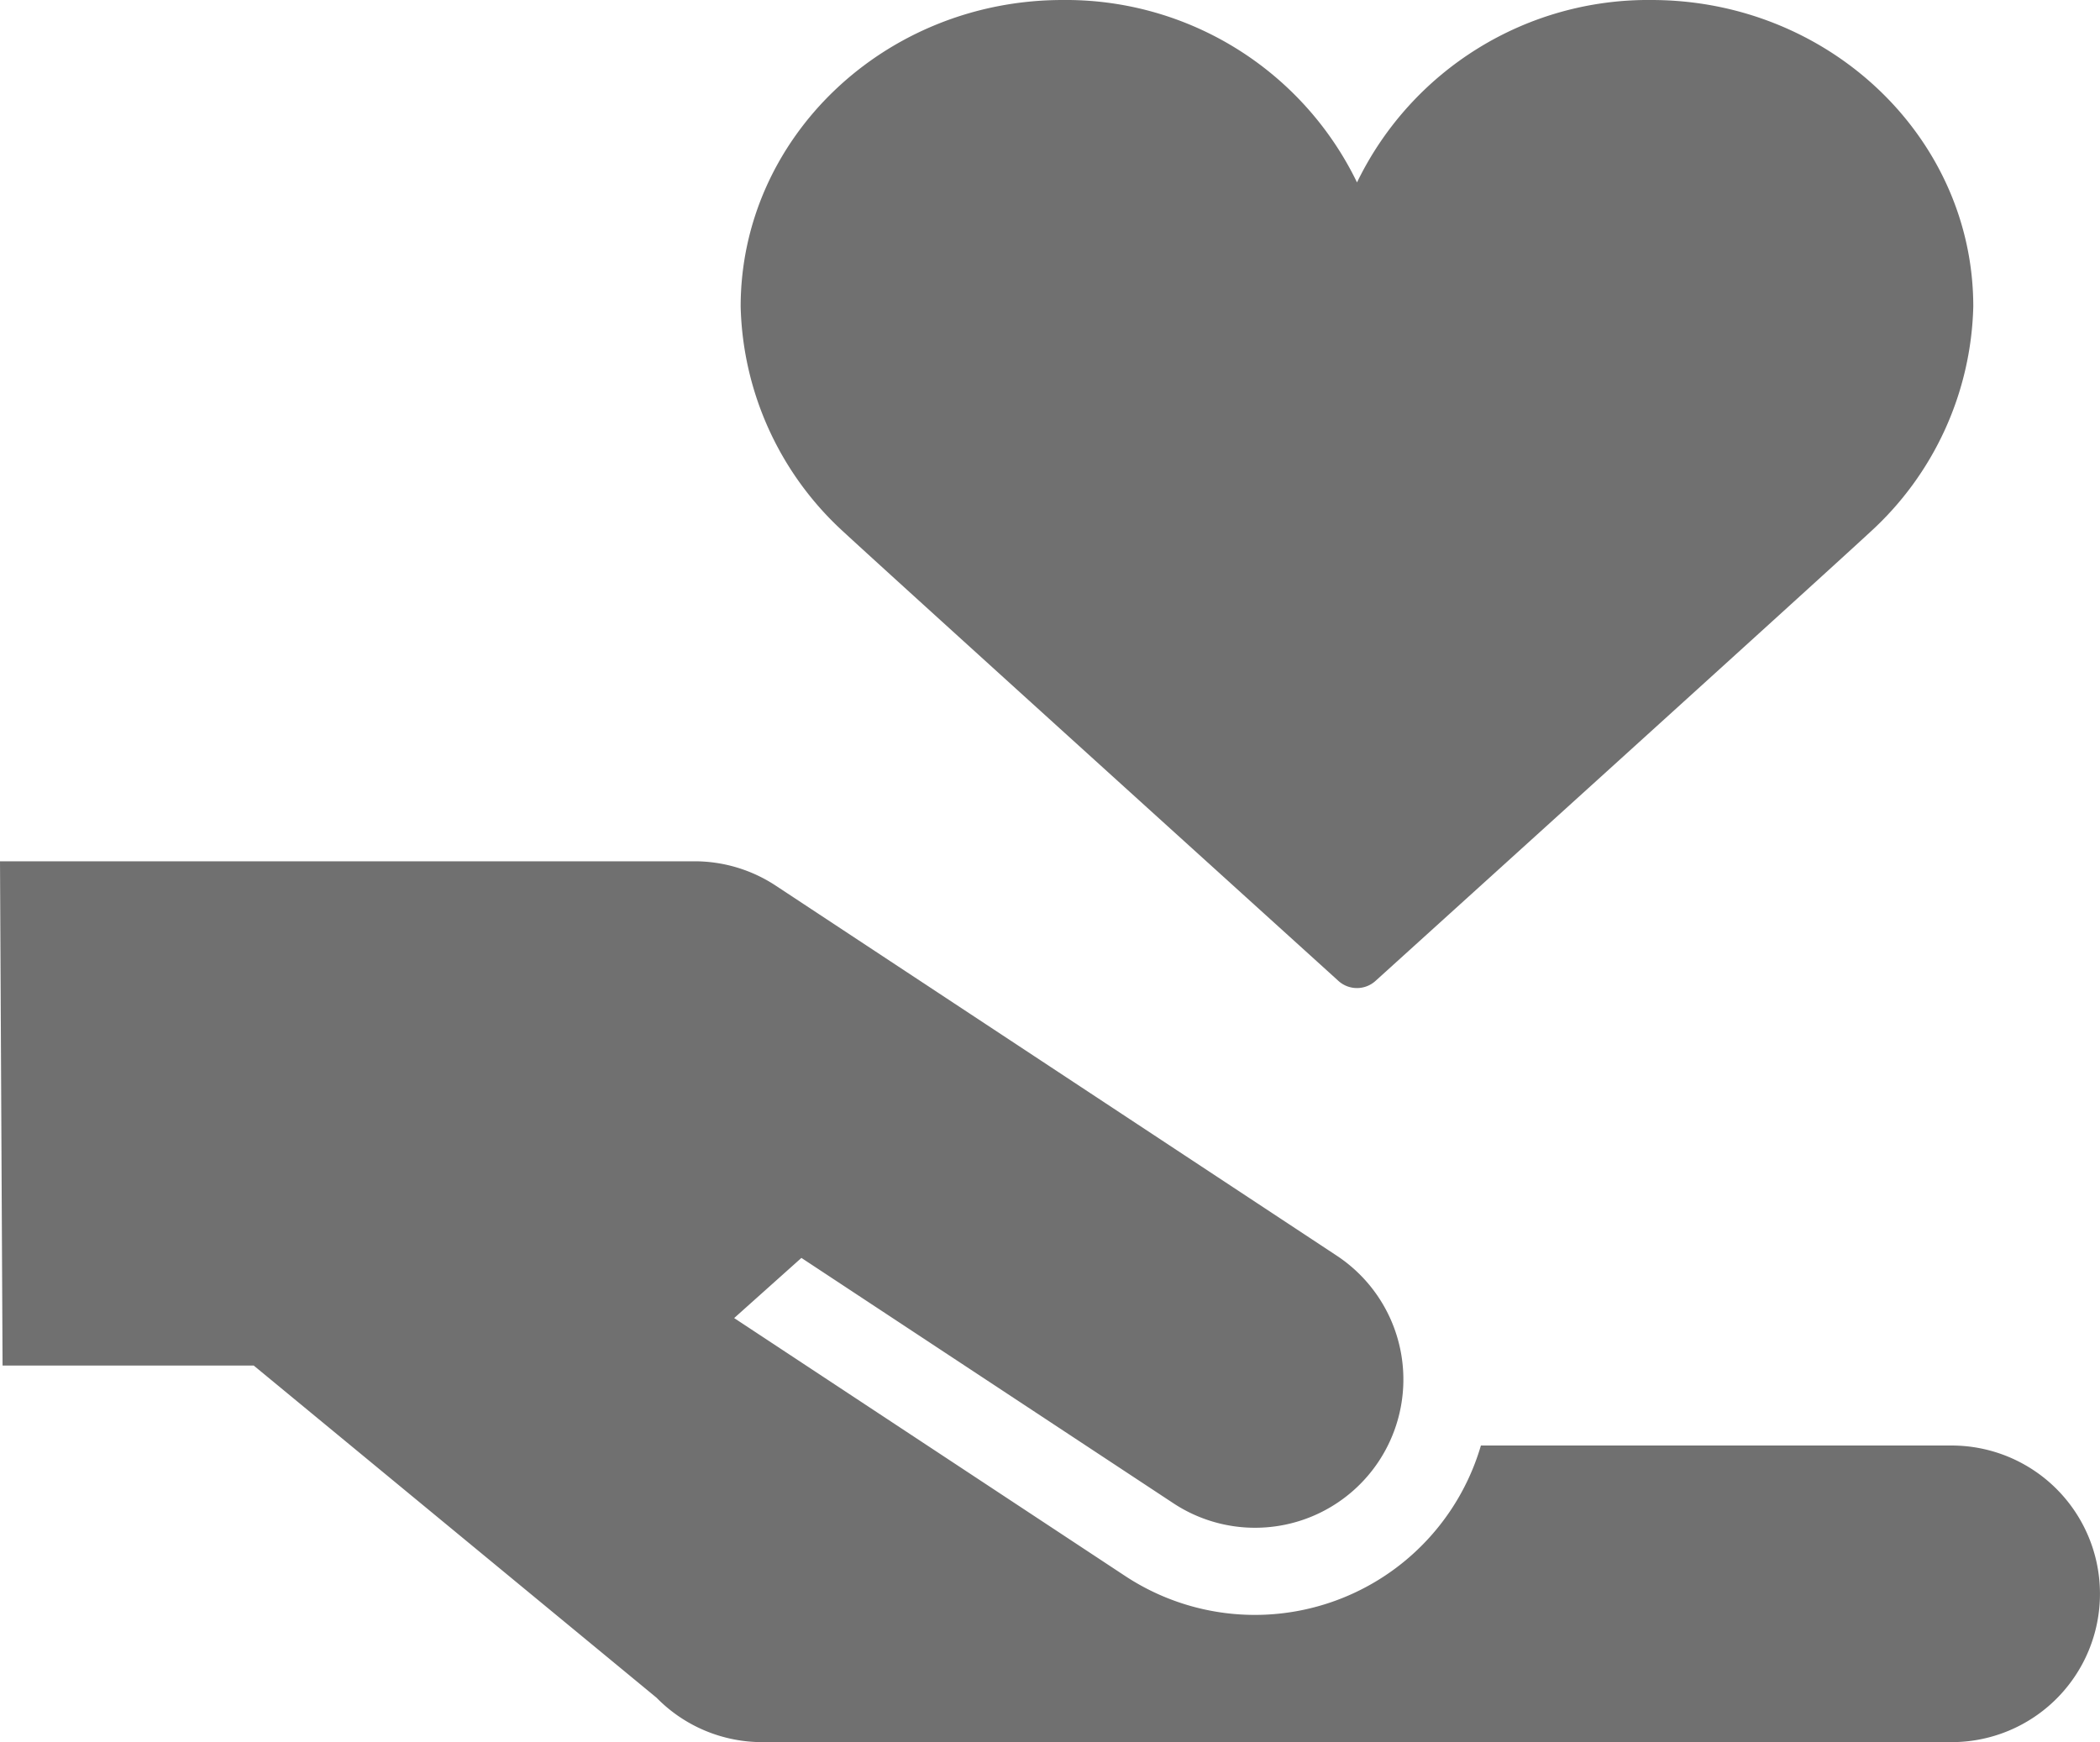 <?xml version="1.0" encoding="UTF-8"?> <svg xmlns="http://www.w3.org/2000/svg" data-name="グループ 176" width="191.409" height="158.803"><defs><clipPath id="a"><path data-name="長方形 414" fill="#707070" d="M0 0h191.409v158.803H0z"></path></clipPath></defs><g data-name="グループ 175" clip-path="url(#a)" fill="#707070"><path data-name="パス 274" d="M76.894 48.489c4.338 4.023 44.7 40.558 45.1 40.927a2.517 2.517 0 0 0 3.379 0c.407-.369 40.766-36.9 45.1-40.927a28.733 28.733 0 0 0 9.386-20.538C179.866 12.539 166.7 0 150.518 0a29.478 29.478 0 0 0-26.83 16.627A29.479 29.479 0 0 0 96.857 0C80.671 0 67.509 12.539 67.509 27.951a28.732 28.732 0 0 0 9.385 20.538"></path><path data-name="パス 275" d="M177.89 131.765h-42.909a21.468 21.468 0 0 1-32.409 11.906l-35.656-23.522 6.13-5.483 33.9 22.361a13.519 13.519 0 1 0 14.862-22.587L70.712 80.735a13.452 13.452 0 0 0-7.4-2.224H0l.234 45.966h22.892l36.717 30.28a13.475 13.475 0 0 0 9.644 4.048h108.4a13.519 13.519 0 1 0 0-27.038"></path></g></svg> 